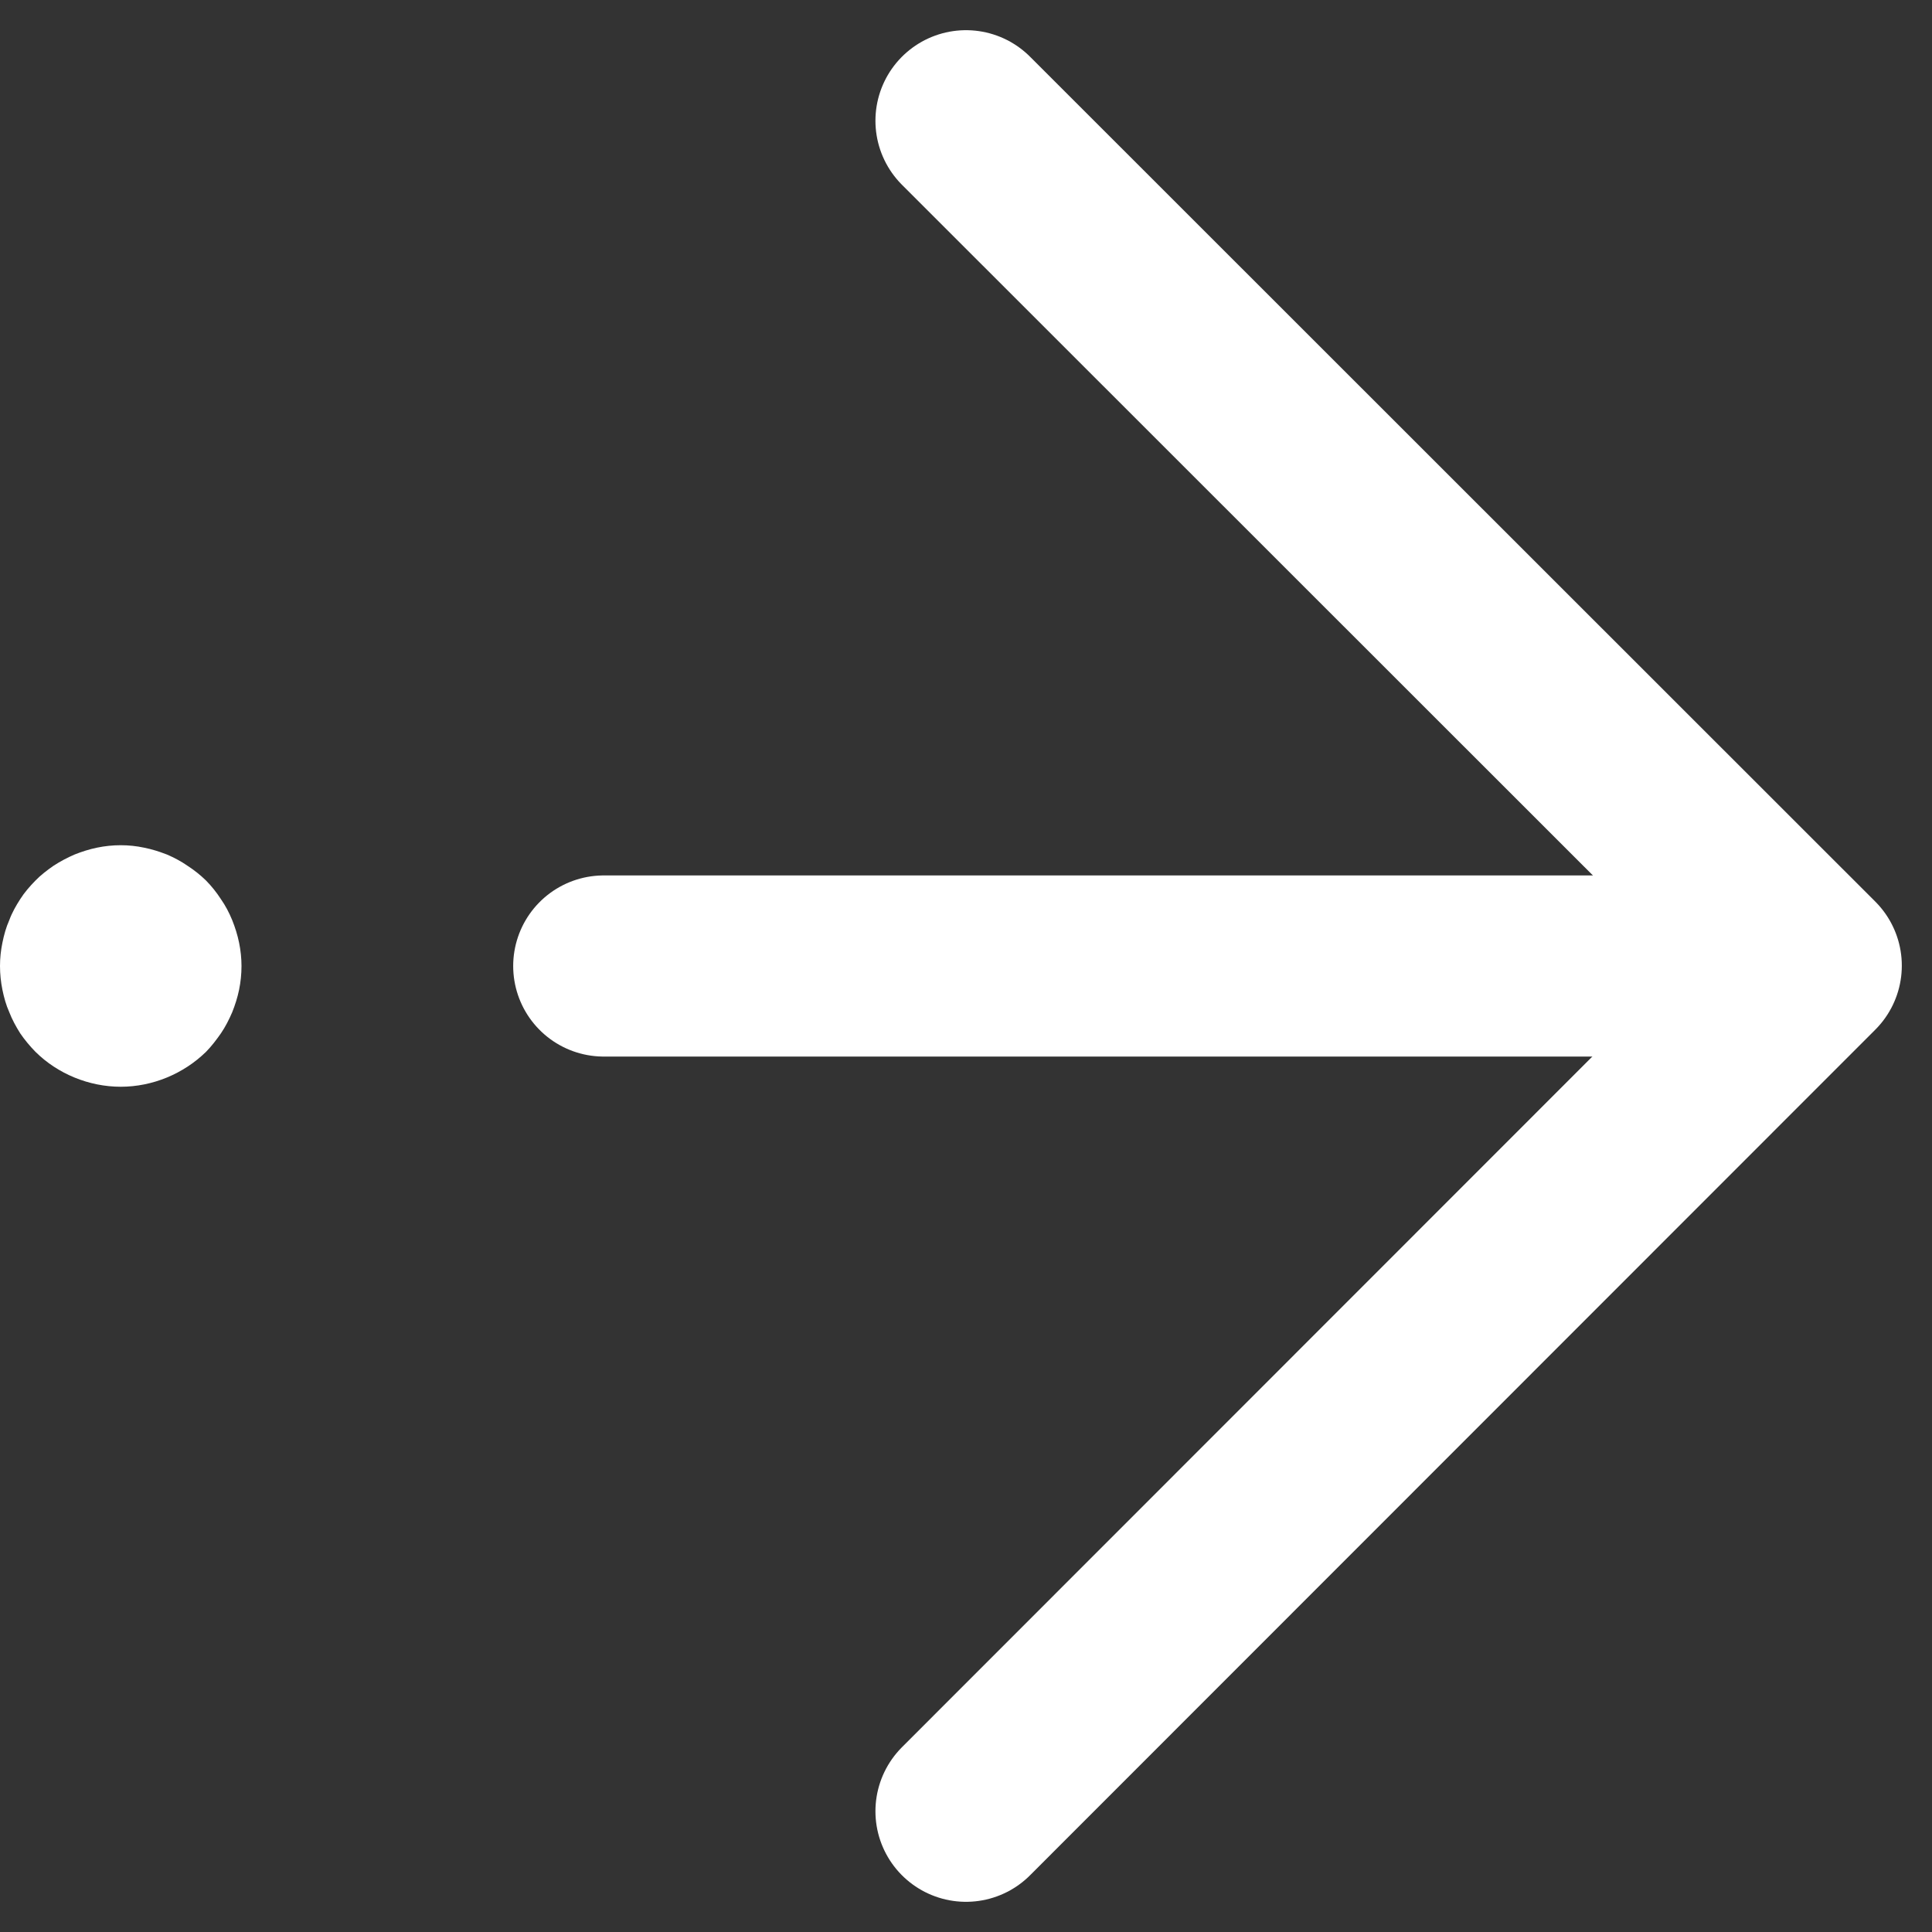 <svg width="16" height="16" viewBox="0 0 16 16" fill="none" xmlns="http://www.w3.org/2000/svg">
<rect x="0" y="0" width="16" height="16" fill="#333333" stroke="none"/>
<g id="Group 2324">
<path id="Vector" d="M1 9C0.737 9 0.477 8.893 0.293 8.71C0.247 8.663 0.203 8.61 0.167 8.557C0.133 8.503 0.1 8.443 0.077 8.383C0.05 8.323 0.033 8.26 0.02 8.197C0.007 8.133 0 8.067 0 8C0 7.933 0.007 7.87 0.02 7.807C0.033 7.743 0.05 7.68 0.077 7.62C0.1 7.557 0.133 7.5 0.167 7.447C0.203 7.39 0.247 7.34 0.293 7.293C0.337 7.247 0.39 7.207 0.443 7.17C0.5 7.133 0.557 7.103 0.617 7.077C0.677 7.053 0.74 7.033 0.803 7.02C0.933 6.993 1.067 6.993 1.193 7.02C1.26 7.033 1.32 7.053 1.383 7.077C1.443 7.103 1.5 7.133 1.553 7.17C1.61 7.207 1.66 7.247 1.707 7.293C1.753 7.34 1.793 7.39 1.83 7.447C1.867 7.5 1.897 7.557 1.923 7.62C1.947 7.68 1.967 7.743 1.98 7.807C1.993 7.87 2 7.937 2 8C2 8.067 1.993 8.133 1.98 8.197C1.967 8.26 1.947 8.323 1.923 8.383C1.897 8.443 1.867 8.503 1.83 8.557C1.793 8.61 1.753 8.663 1.707 8.71C1.52 8.893 1.263 9 1 9Z" fill="white"/>
<path id="Vector_2" d="M8 15L15 7.997L8 1" stroke="white" stroke-width="1.5" stroke-linecap="round" stroke-linejoin="round"/>
<path id="Vector_3" d="M14 8H5" stroke="white" stroke-width="1.5" stroke-linecap="round" stroke-linejoin="round"/>
</g>
</svg>
